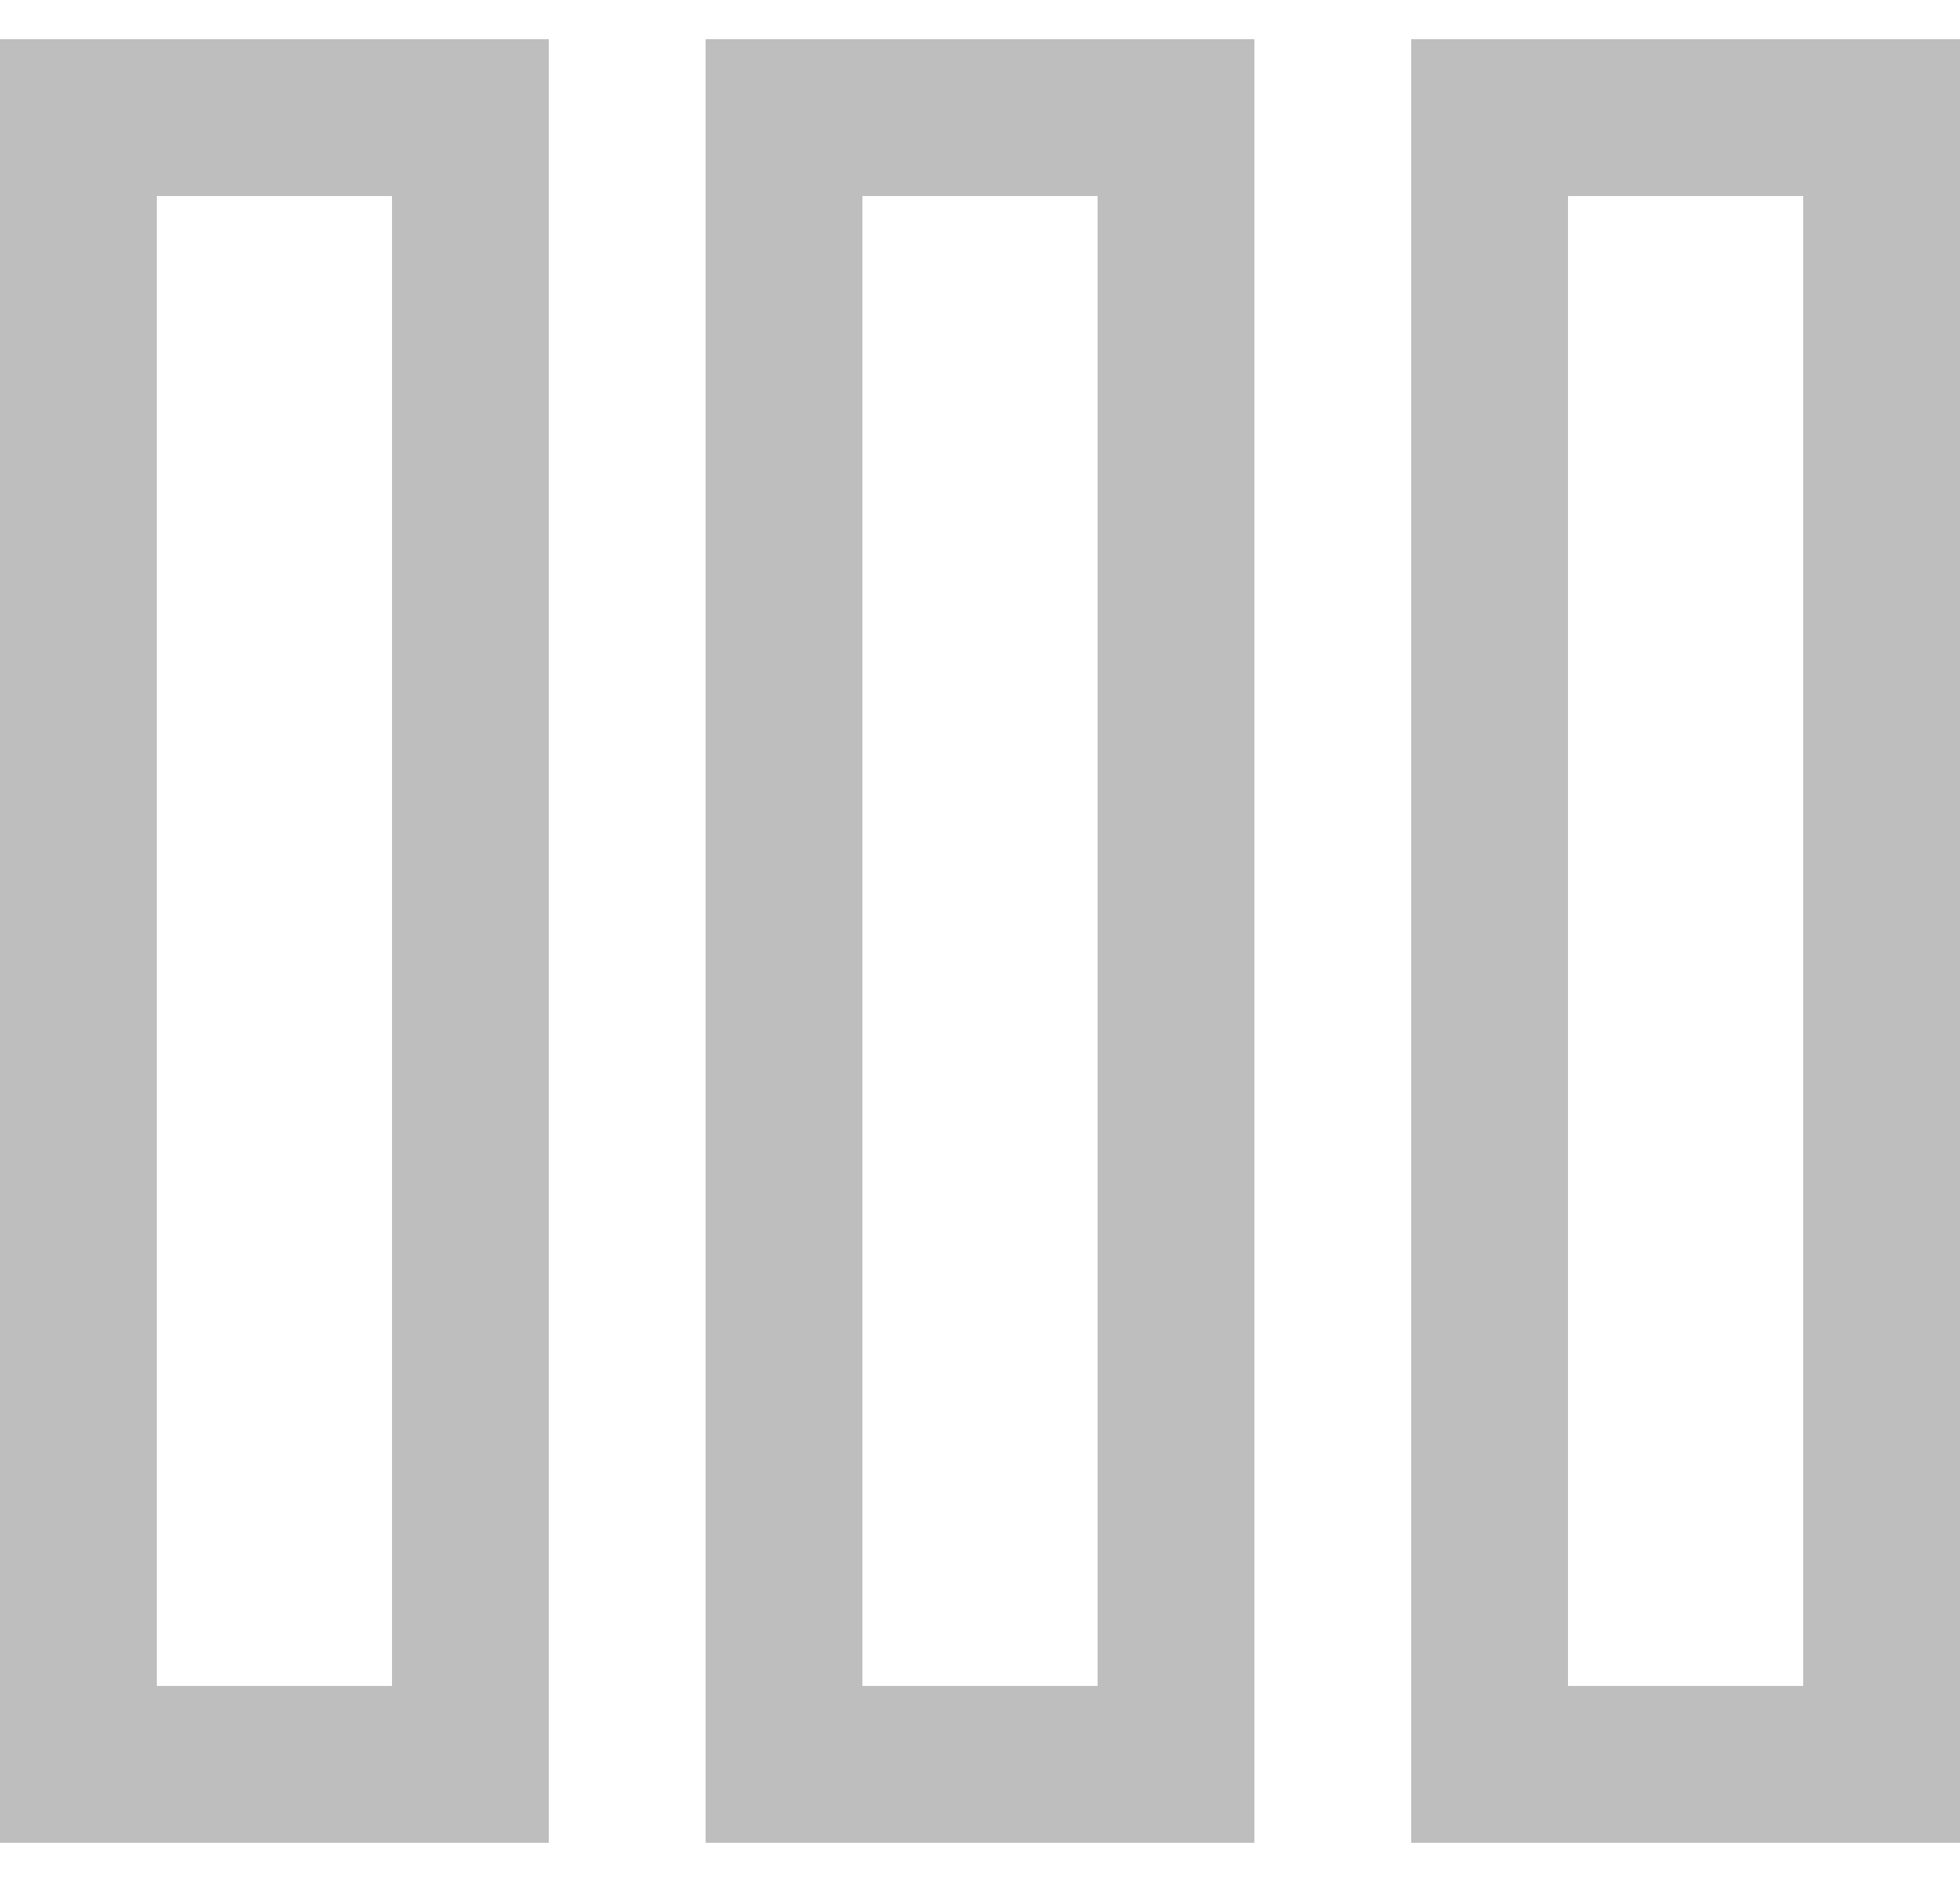 <svg width="25" height="24" viewBox="0 0 25 24" fill="none" xmlns="http://www.w3.org/2000/svg">
<rect x="1" y="1.5" width="5" height="21" stroke="#BEBEBE" stroke-width="2"/>
<rect x="10" y="1.5" width="5" height="21" stroke="#BEBEBE" stroke-width="2"/>
<rect x="19" y="1.5" width="5" height="21" stroke="#BEBEBE" stroke-width="2"/>
</svg>
